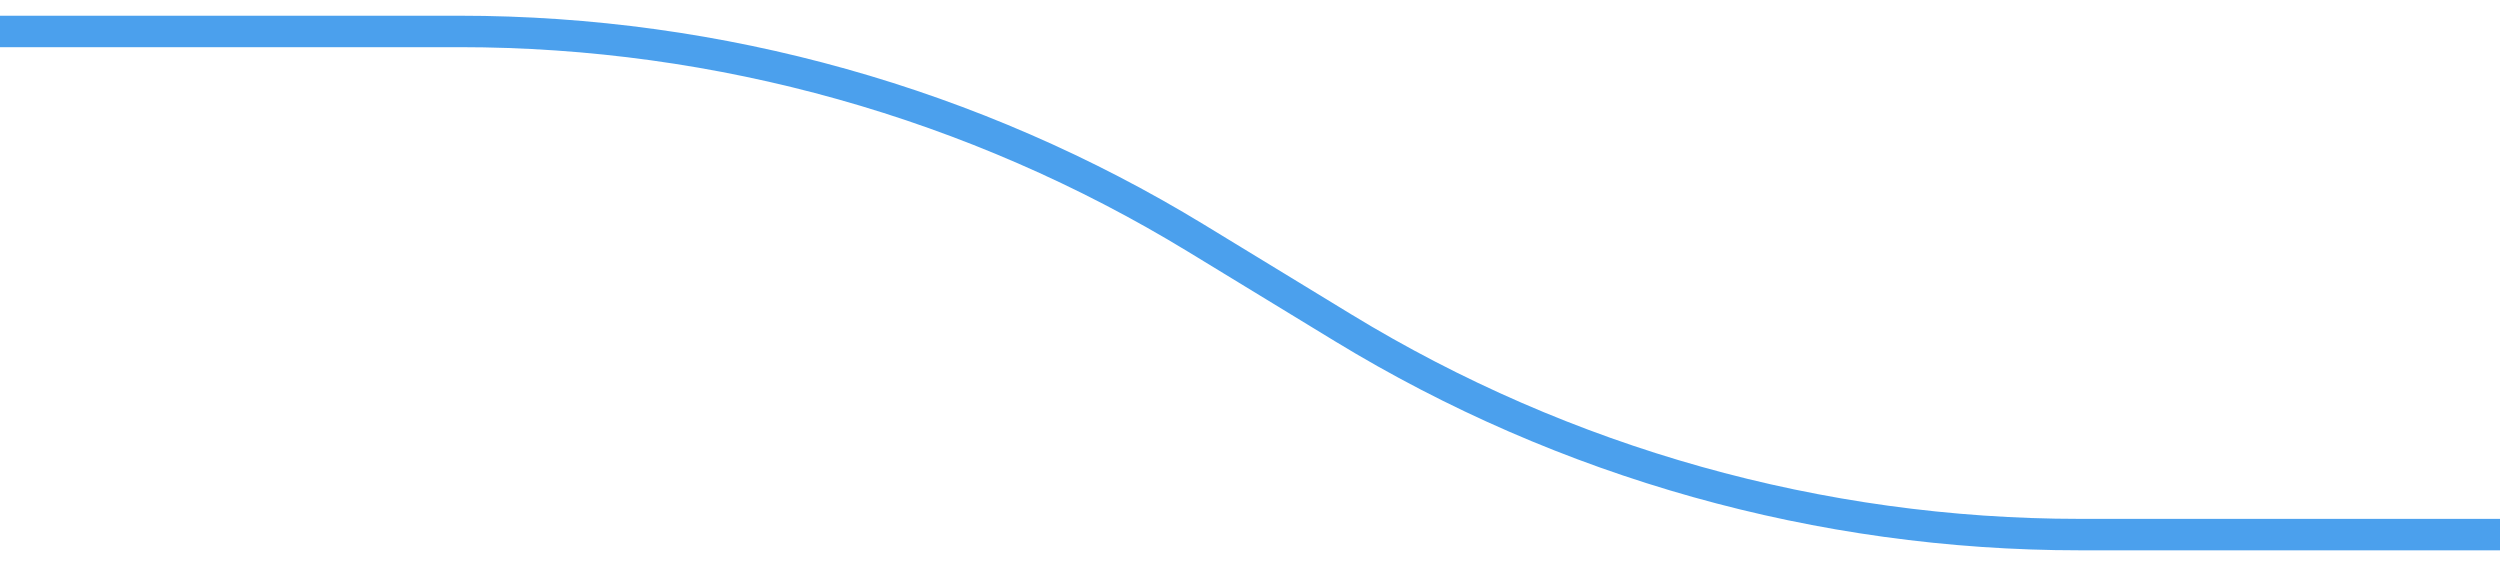 <svg width="159" height="36" viewBox="0 0 159 36" fill="none" xmlns="http://www.w3.org/2000/svg">
<g clip-path="url(#clip0_883_10129)">
<path d="M0 2H29.233C45.758 2 61.964 6.55 76.075 15.15L85.425 20.85C99.536 29.45 115.742 34 132.267 34H810" stroke="#4BA0ED" stroke-width="2"/>
</g>
<defs>
<clipPath id="clip0_883_10129">
<rect width="159" height="36" fill="white"/>
</clipPath>
</defs>
</svg>
